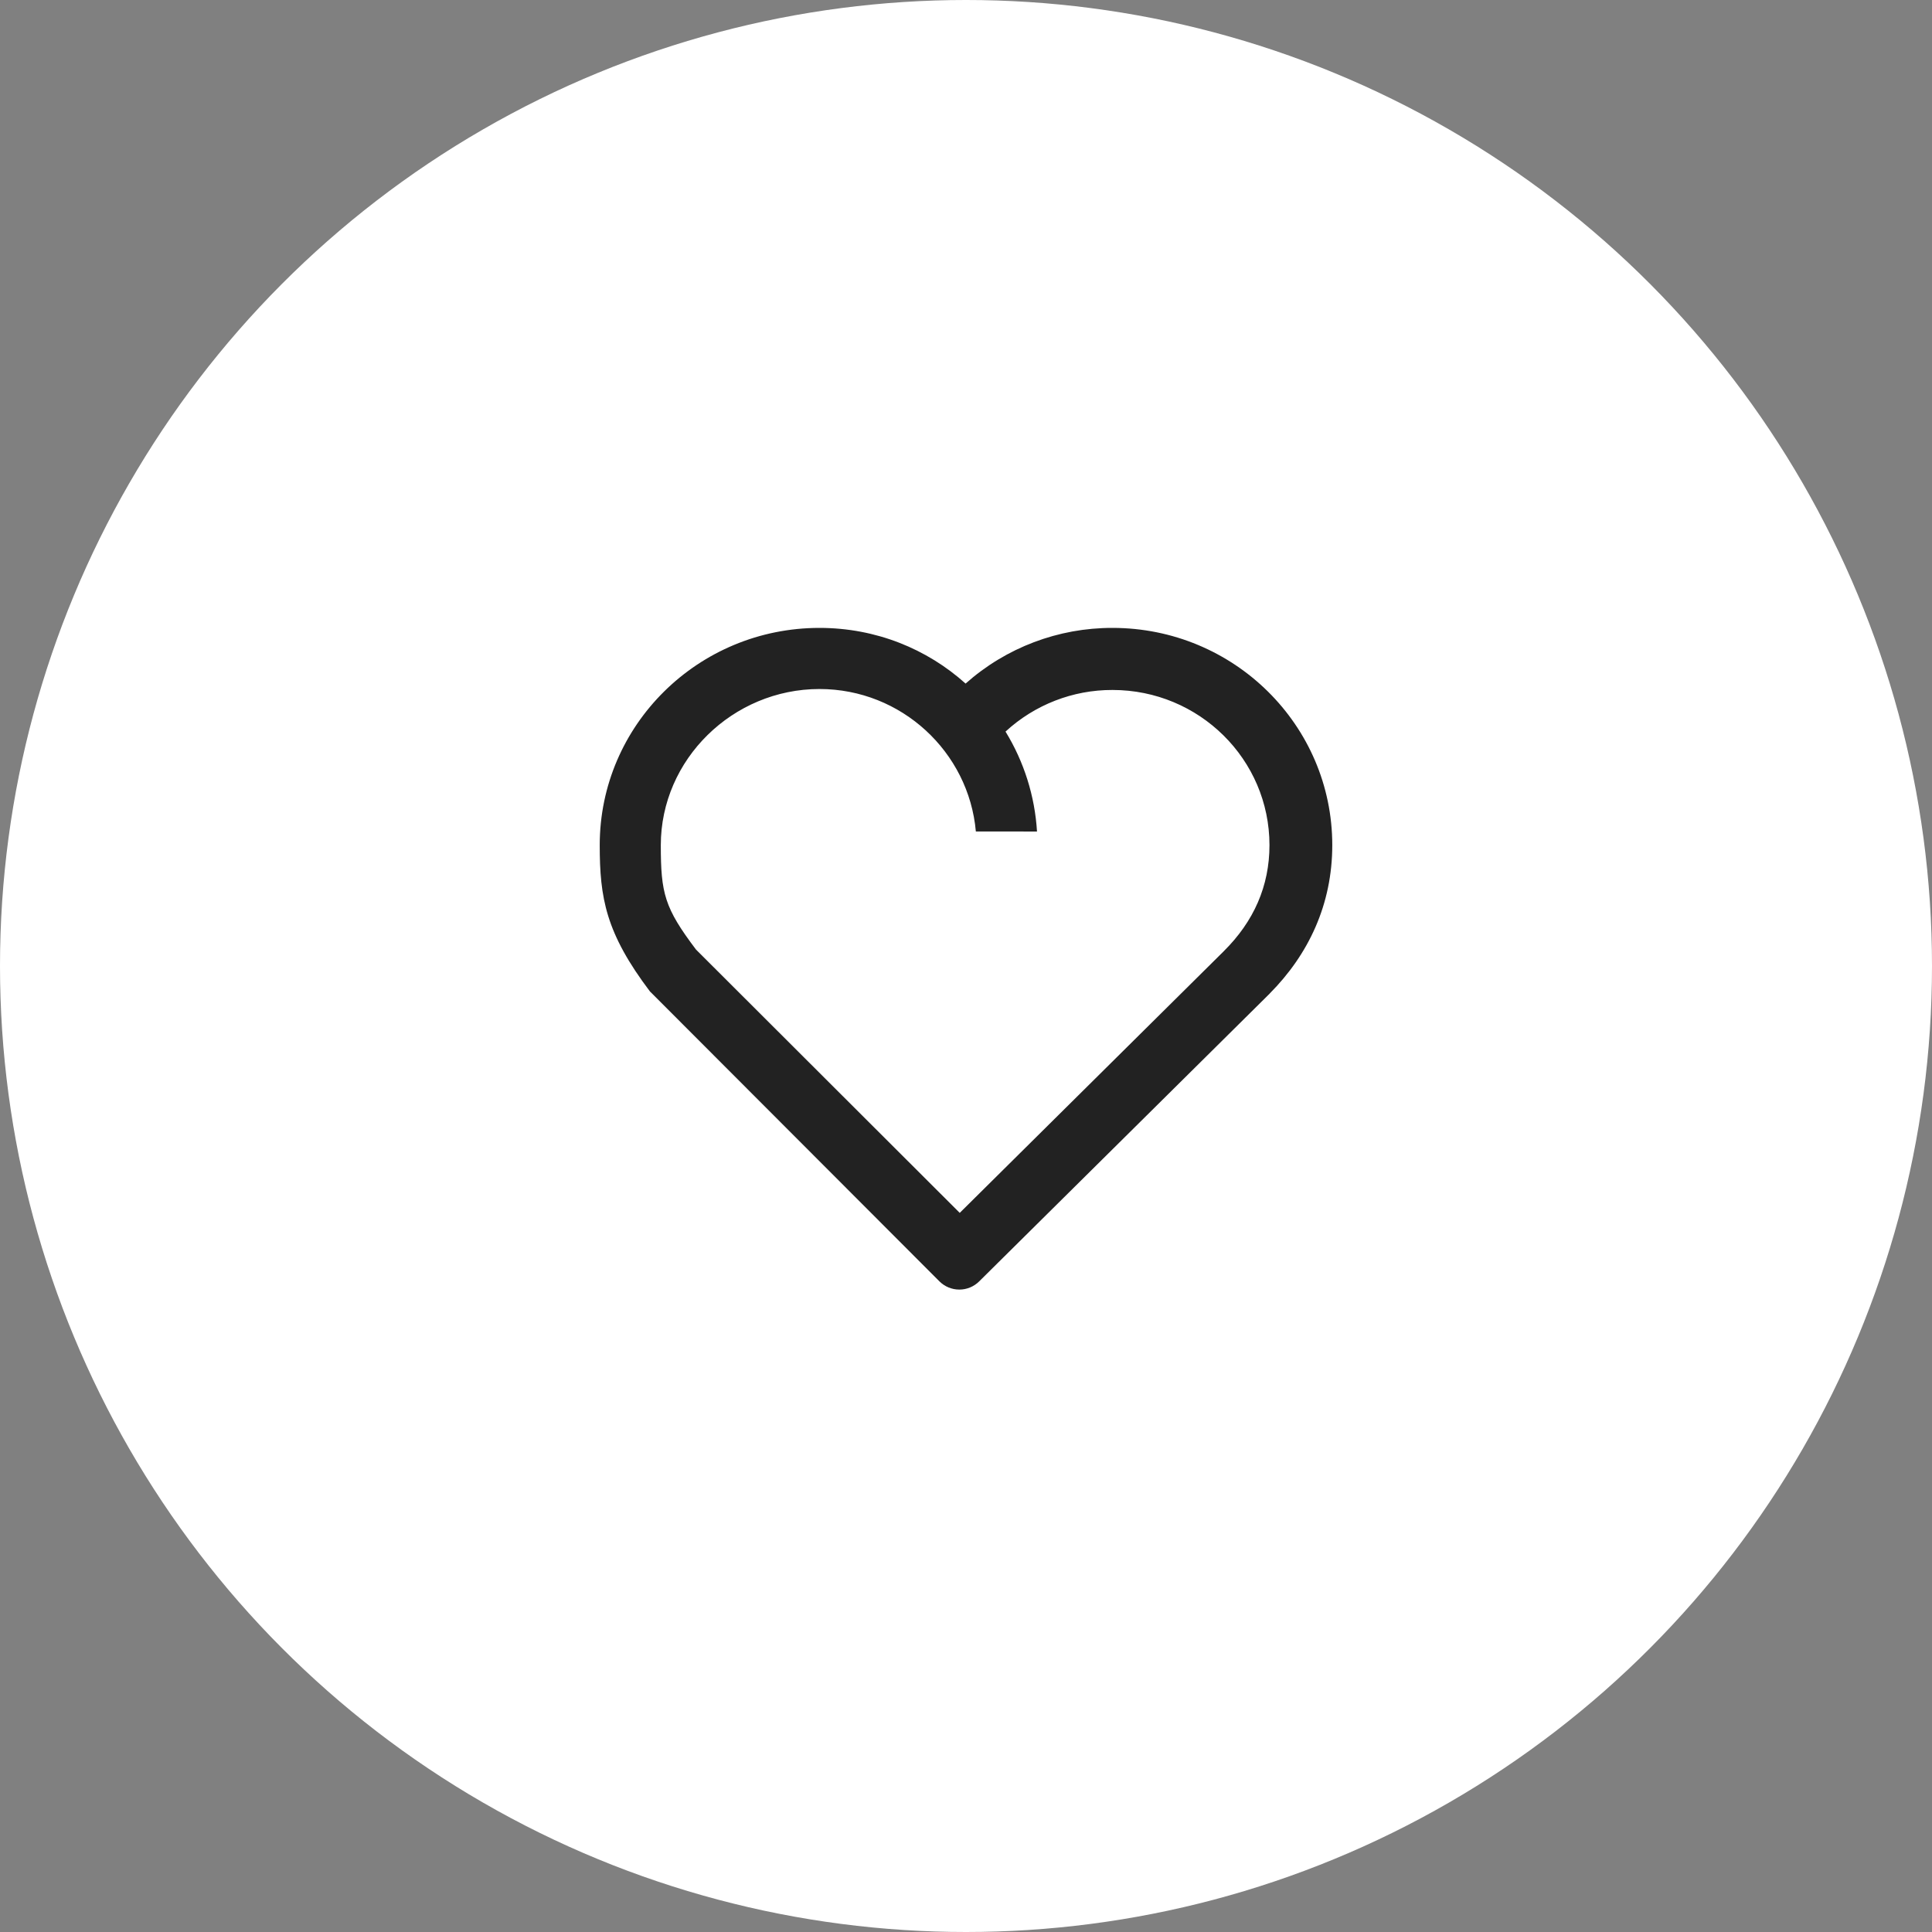 <svg width="120" height="120" viewBox="0 0 120 120" fill="none" xmlns="http://www.w3.org/2000/svg">
<rect x="0" y="0" width="120" height="120" fill="#808080" stroke="none"/>
<circle cx="60" cy="60" r="60" fill="white"/>
<path d="M78.865 61.712L60.817 79.591C60.488 79.917 60.044 80.1 59.58 80.098C59.117 80.097 58.673 79.912 58.346 79.584L40.389 61.599L40.386 61.603C37.617 57.946 37.25 55.763 37.25 52.492C37.25 45.041 43.361 39 50.9 39C54.409 39 57.583 40.309 59.974 42.458C62.488 40.223 65.736 38.992 69.1 39C76.639 39 82.75 45.041 82.75 52.492C82.75 56.173 81.276 59.282 78.863 61.71L78.865 61.712ZM76.011 59.08C77.878 57.233 78.849 55.028 78.849 52.494C78.849 47.171 74.485 42.855 69.1 42.855C66.638 42.848 64.265 43.772 62.455 45.44C63.606 47.318 64.277 49.449 64.41 51.647C64.41 51.647 60.612 51.647 60.612 51.644C60.177 46.712 55.994 42.796 50.9 42.796C45.515 42.796 41.044 47.171 41.044 52.494C41.044 55.485 41.273 56.39 43.231 58.98L59.611 75.334L76.013 59.08H76.011Z" fill="#222222"/>
</svg>
